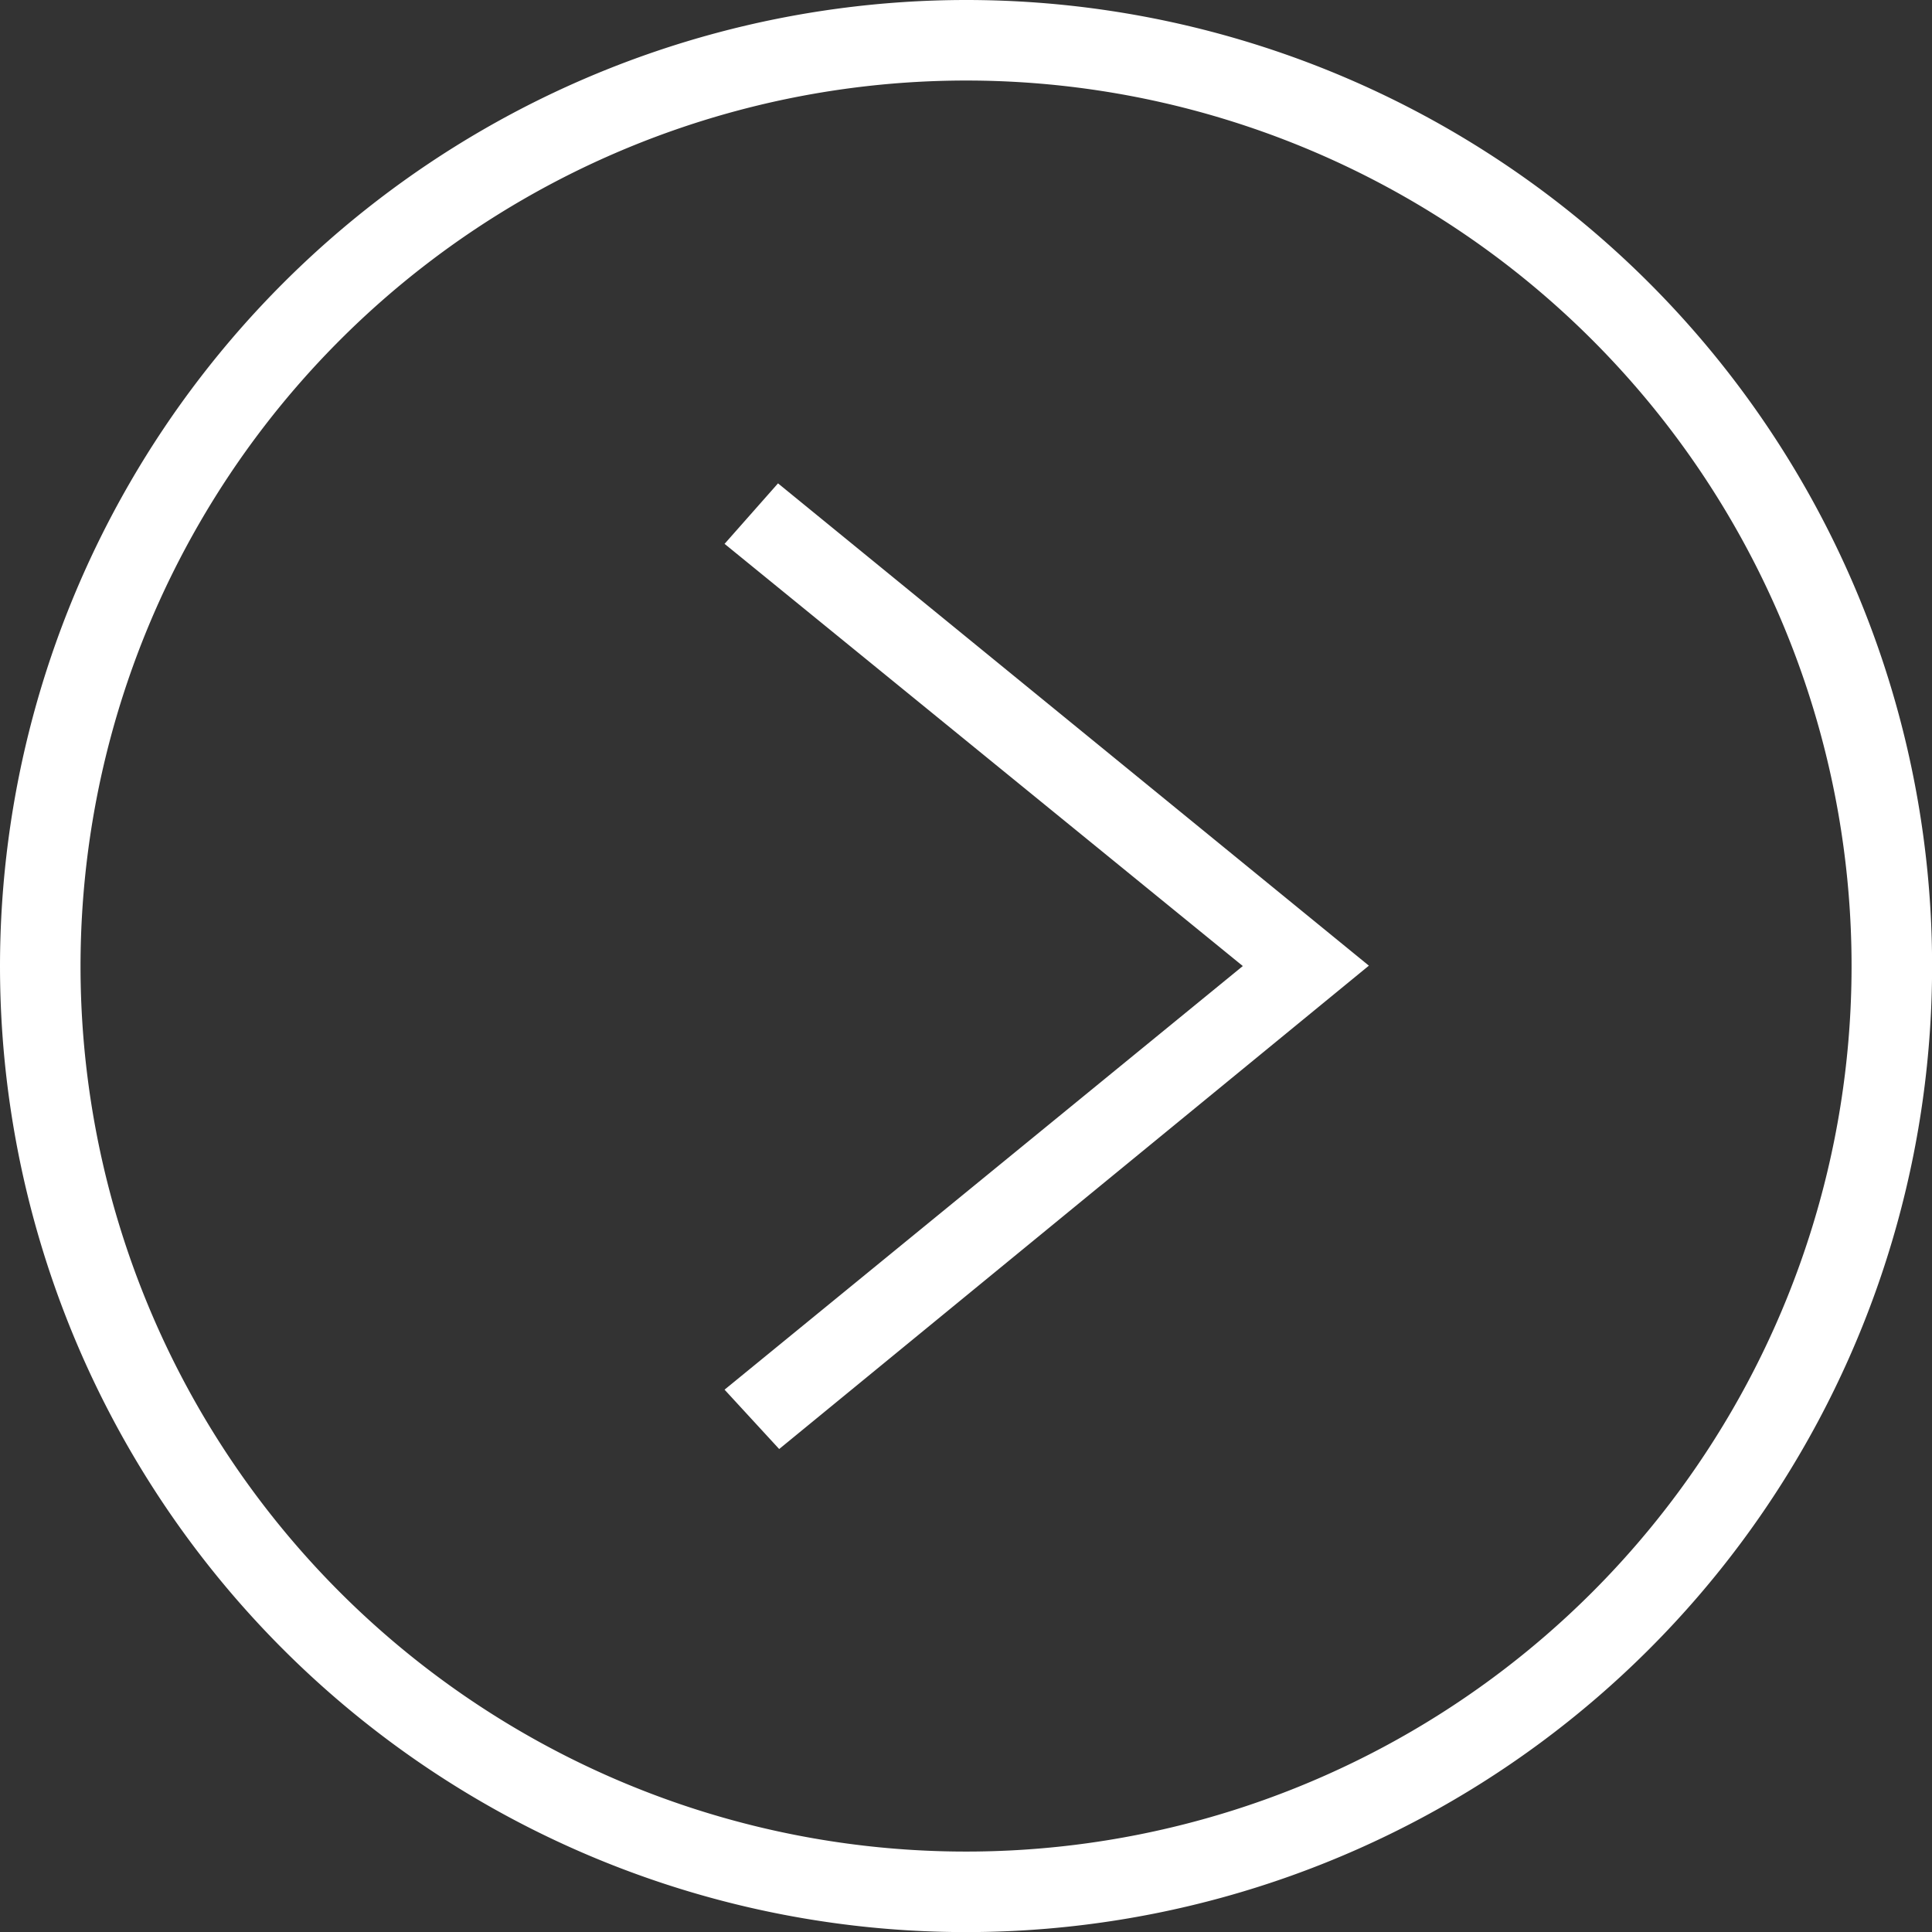 <svg xmlns="http://www.w3.org/2000/svg" width="19.985" height="19.985" viewBox="0 0 19.985 19.985">
  <rect x="0" y="0" width="19.985" height="19.985" fill="#333333" stroke="none"/>
  <path id="iconmonstr-angel-right-circle-thin" d="M9.993,0A9.993,9.993,0,1,1,0,9.993,10,10,0,0,1,9.993,0Zm0,.833a9.16,9.16,0,1,1-9.16,9.16A9.164,9.164,0,0,1,9.993.833Zm-2.5,4.791,5.363,4.369L7.495,14.375l.565.614,6.1-5L8.048,5l-.554.627Z" fill="#fff" fill-rule="evenodd"/>
</svg>
